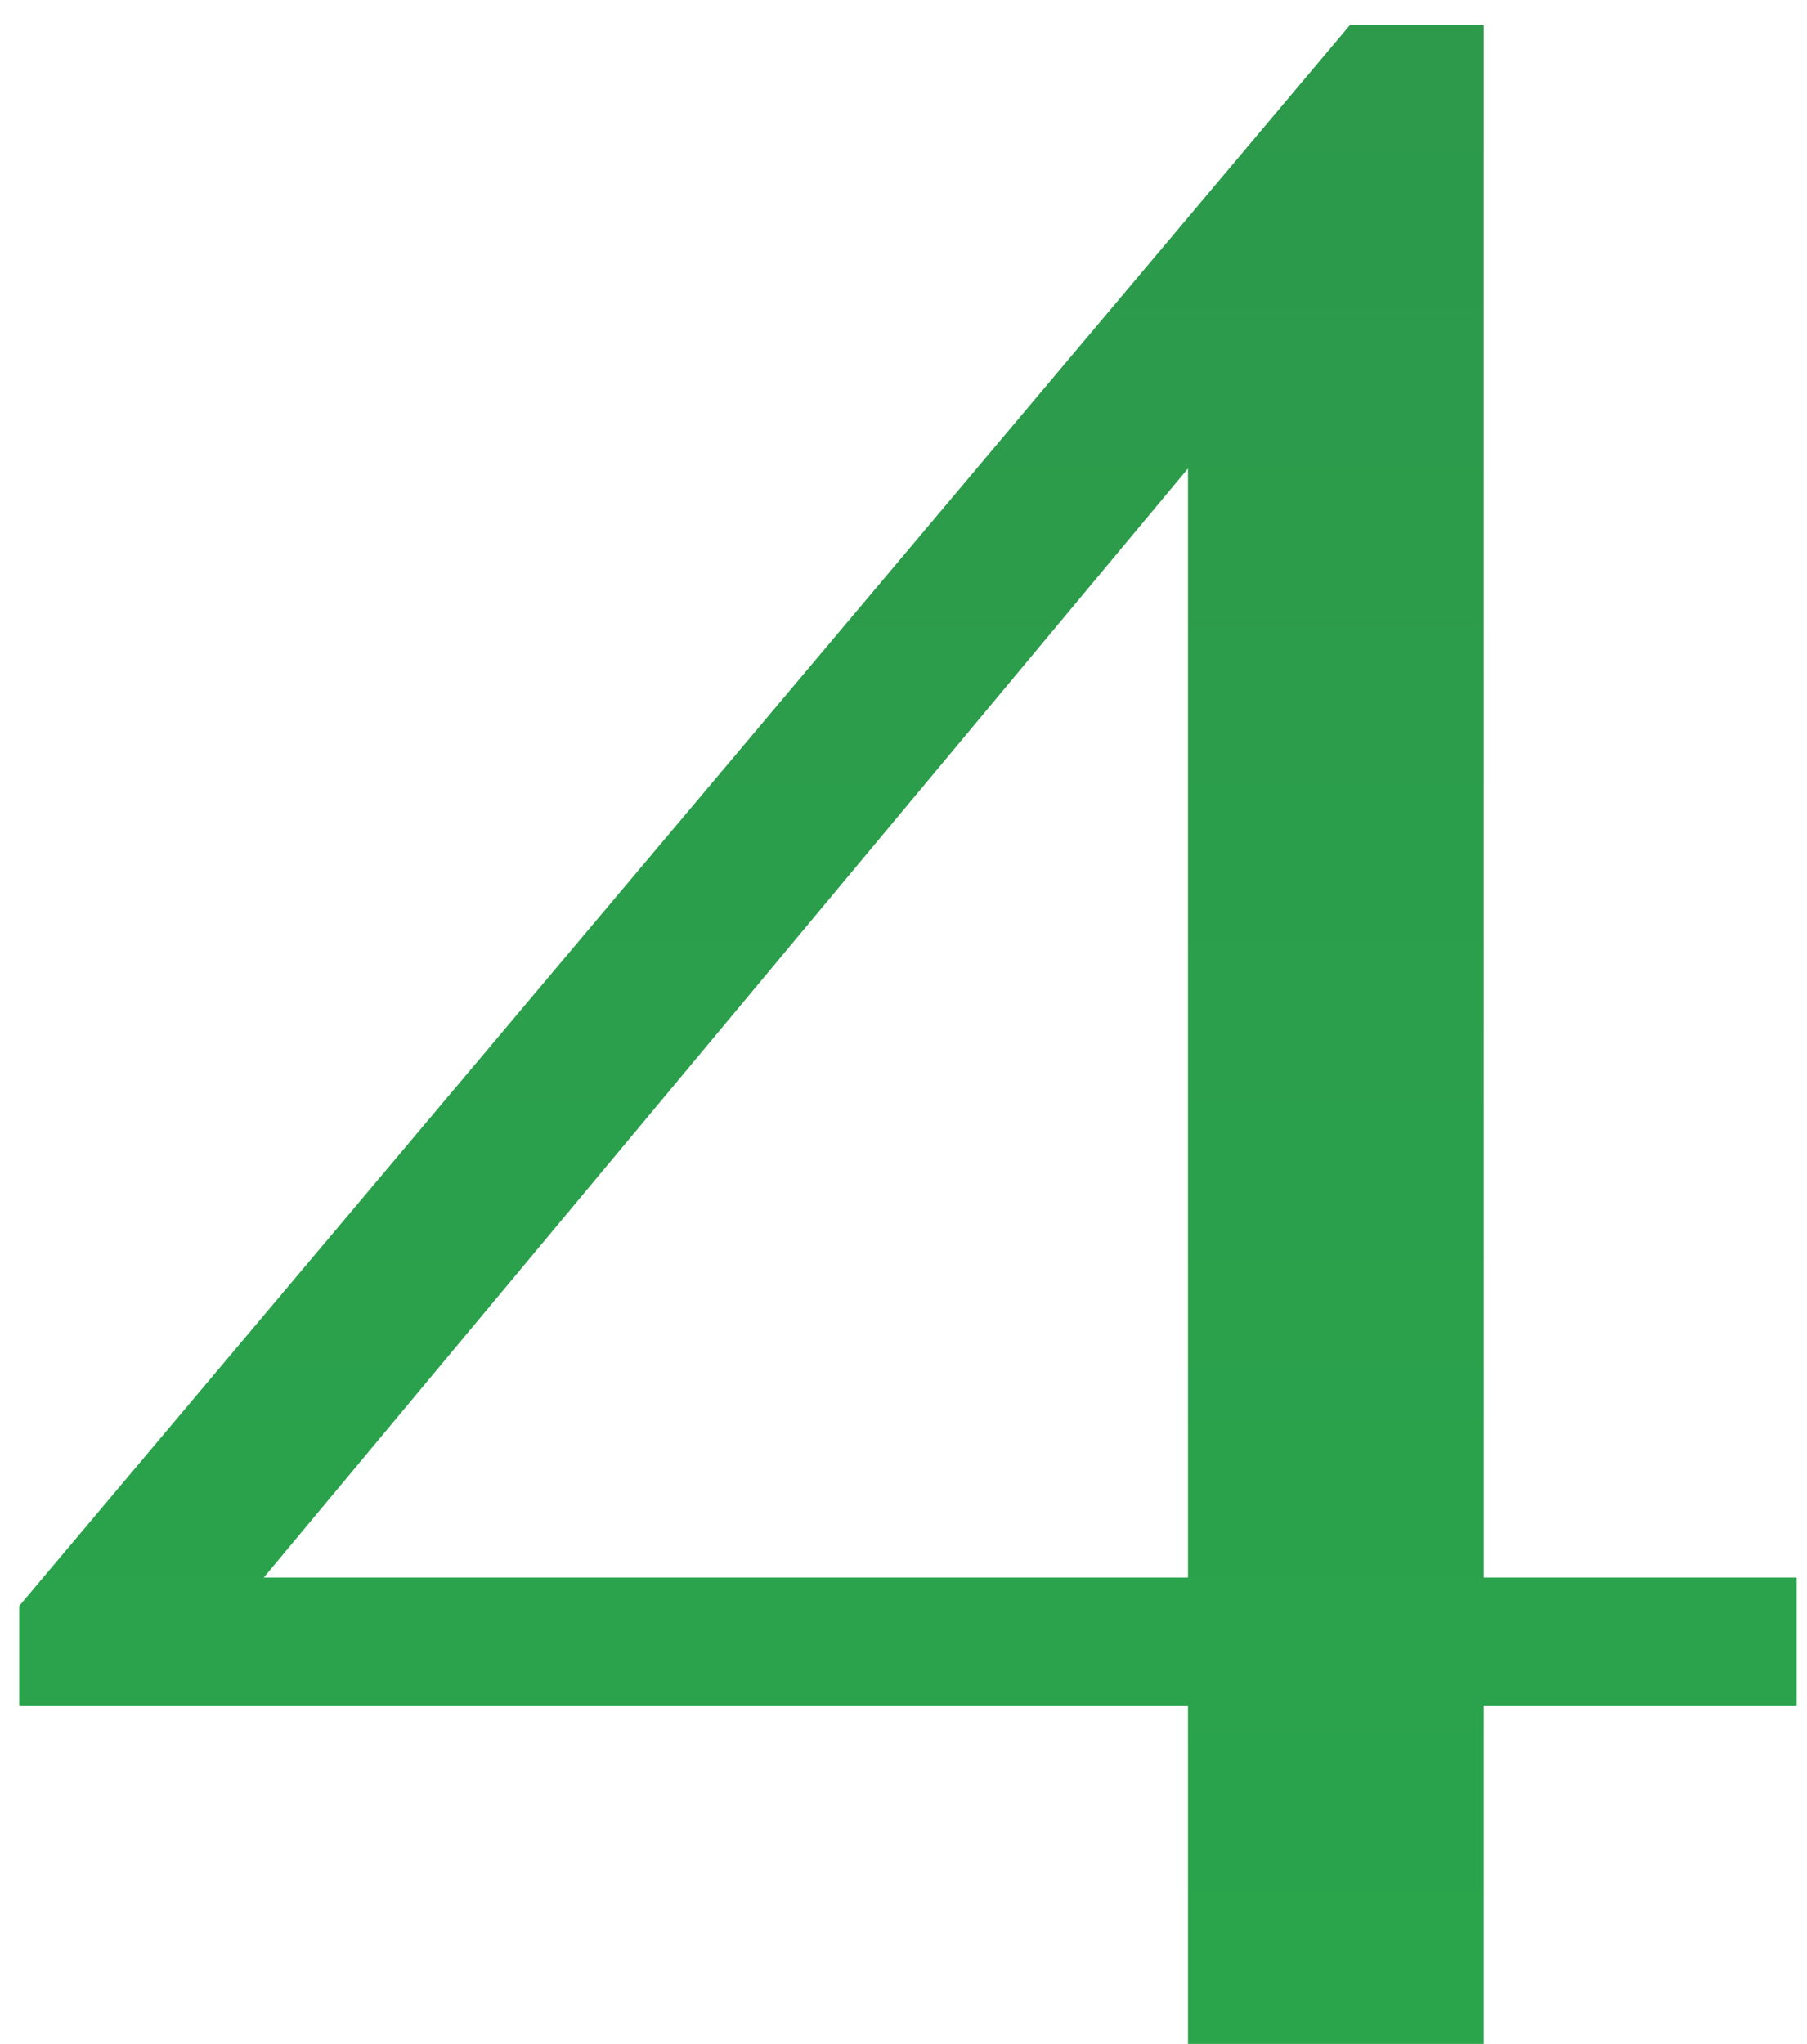 <?xml version="1.0" encoding="UTF-8"?> <svg xmlns="http://www.w3.org/2000/svg" width="61" height="69" viewBox="0 0 61 69" fill="none"> <path d="M40.104 57.576H0.648V54.216L45.576 0.84H50.088V53.256H60.648V57.576H50.088V69H40.104V57.576ZM40.104 53.256V15.816L8.904 53.256H40.104Z" fill="url(#paint0_linear_182_245)"></path> <defs> <linearGradient id="paint0_linear_182_245" x1="30.5" y1="-35" x2="30.5" y2="104" gradientUnits="userSpaceOnUse"> <stop stop-color="#2E924A"></stop> <stop offset="1" stop-color="#28AC4D"></stop> </linearGradient> </defs> </svg> 
